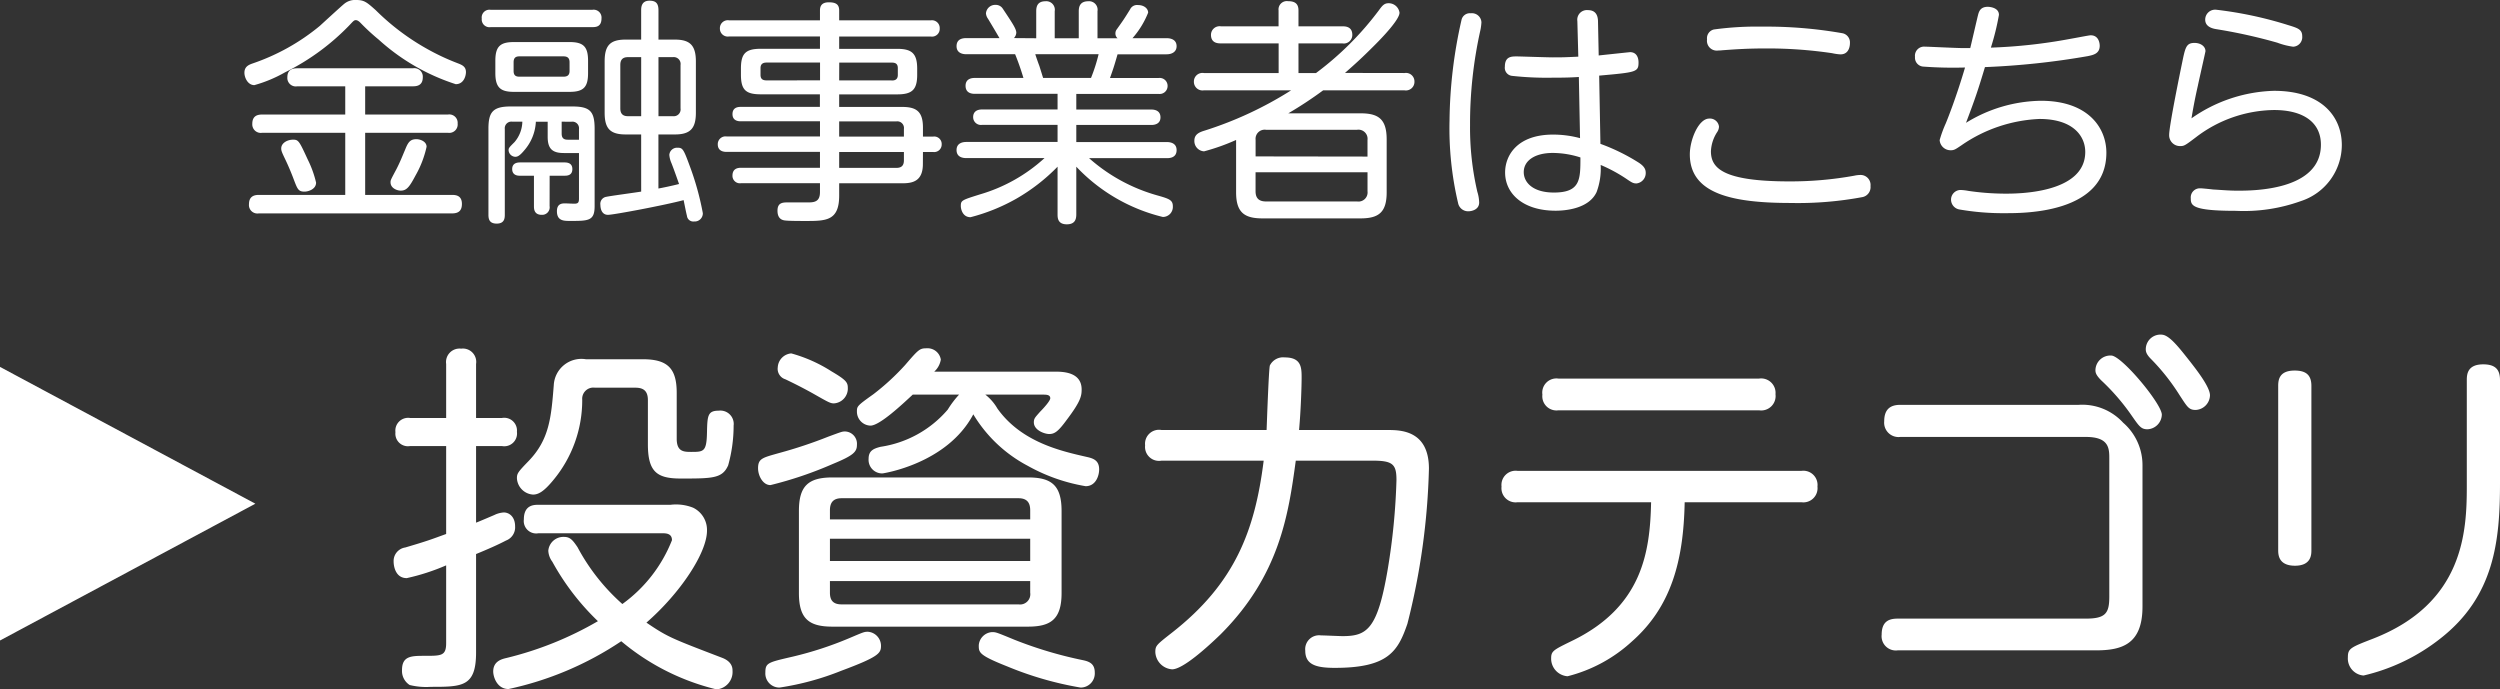 <svg xmlns="http://www.w3.org/2000/svg" width="137.06" height="37.795" viewBox="0 0 137.06 37.795">
  <rect x="0" y="0" width="137.06" height="37.795" fill="#333333" stroke="none"/>
  <g id="グループ_17" data-name="グループ 17" transform="translate(-423 -405.885)">
    <g id="グループ_6" data-name="グループ 6" transform="translate(-214 -316)">
      <path id="パス_1" data-name="パス 1" d="M6.513-10.01c.052,0,.13.026.247.143a11.682,11.682,0,0,0,1,.923A11.541,11.541,0,0,0,11.986-6.5c.442,0,.559-.455.559-.663,0-.3-.208-.39-.442-.481a12.535,12.535,0,0,1-1.716-.806A12.957,12.957,0,0,1,7.6-10.556c-.494-.442-.637-.559-1.066-.559a.935.935,0,0,0-.676.221c-.078.065-.2.169-1.326,1.2A11.671,11.671,0,0,1,.871-7.644C.65-7.566.4-7.475.4-7.124c0,.26.182.676.546.676a7.358,7.358,0,0,0,1.677-.7A12.74,12.74,0,0,0,6.149-9.724C6.383-9.971,6.409-10.01,6.513-10.01ZM3.068-3.458c-.312,0-.65.182-.65.481,0,.13.039.221.221.6.169.351.338.754.468,1.105.2.52.247.663.585.663.208,0,.637-.13.637-.494a5.729,5.729,0,0,0-.455-1.261C3.406-3.38,3.367-3.458,3.068-3.458Zm7.319.39c0-.286-.338-.416-.559-.416-.338,0-.455.169-.611.559-.182.429-.286.7-.481,1.079-.325.611-.325.611-.325.728,0,.325.364.455.559.455.338,0,.494-.234.819-.845A5.566,5.566,0,0,0,10.387-3.068ZM5.928-4.836H1.378c-.234,0-.546.052-.546.507a.467.467,0,0,0,.546.494h4.55V-.429H1.183C.9-.429.65-.325.65.078a.464.464,0,0,0,.533.507H11.778c.325,0,.546-.117.546-.52,0-.468-.338-.494-.546-.494H7.02V-3.835h4.537a.462.462,0,0,0,.533-.507.46.46,0,0,0-.533-.494H7.02V-6.383H9.633c.195,0,.546-.026.546-.494a.465.465,0,0,0-.546-.494H3.3c-.234,0-.546.052-.546.494a.465.465,0,0,0,.546.494H5.928ZM22.152-.611c-.3.052-1.677.234-1.911.286a.387.387,0,0,0-.325.442c0,.169.052.546.416.546.3,0,3.068-.52,4.147-.806.026.117.143.728.182.858a.347.347,0,0,0,.39.312.446.446,0,0,0,.481-.455A15.347,15.347,0,0,0,24.8-2.054c-.325-.884-.377-.962-.65-.962a.426.426,0,0,0-.455.39,1.382,1.382,0,0,0,.117.455c.13.325.325.884.416,1.144-.39.1-.91.208-1.131.247V-3.744h.91c.871,0,1.144-.364,1.144-1.2v-2.8c0-.871-.312-1.2-1.144-1.2H23.1v-1.6c0-.39-.143-.533-.494-.533-.455,0-.455.39-.455.533v1.6h-.858c-.871,0-1.144.351-1.144,1.2v2.8c0,.832.26,1.2,1.144,1.2h.858Zm0-4.134h-.728c-.286,0-.416-.143-.416-.429V-7.553c0-.286.13-.429.416-.429h.728Zm1.742-3.237a.375.375,0,0,1,.416.429v2.379a.375.375,0,0,1-.416.429H23.1V-7.982Zm-6.76,6.5h.845c.26,0,.4-.117.4-.364,0-.3-.221-.364-.429-.364H15.509c-.273,0-.429.117-.429.364,0,.273.195.364.4.364h.793V.182c0,.143,0,.481.429.481a.413.413,0,0,0,.429-.481Zm2.106-6.3c0-.78-.26-1.027-1.014-1.027H15.171c-.754,0-1.014.247-1.014,1.027v.676c0,.793.286,1.027,1.014,1.027h3.055c.78,0,1.014-.273,1.014-1.027Zm-1.014.559c0,.169-.065.312-.325.312H15.47c-.221,0-.312-.1-.312-.312V-7.7c0-.221.091-.325.312-.325H17.9c.26,0,.325.143.325.325Zm-1.2,2.782v.832c0,.663.273.884.884.884h.832v2.5c0,.182-.039.26-.182.273-.052.013-.481-.013-.572-.013-.156,0-.455,0-.455.429,0,.533.377.533.728.533,1,0,1.339,0,1.339-.806V-4.056c0-.962-.26-1.222-1.222-1.222H15c-.975,0-1.222.3-1.222,1.222V.663c0,.273.078.481.455.481.416,0,.442-.286.442-.481V-4.043a.362.362,0,0,1,.416-.4h.546a1.776,1.776,0,0,1-.429,1.118c-.286.286-.325.325-.325.442a.381.381,0,0,0,.364.364c.117,0,.234-.039.494-.351a2.573,2.573,0,0,0,.637-1.573Zm1.3,0a.361.361,0,0,1,.416.4v.585h-.624c-.26,0-.325-.143-.325-.338v-.65Zm-4.42-6.136a.426.426,0,0,0-.494.481.426.426,0,0,0,.494.468h5.564c.2,0,.507-.013.507-.481a.433.433,0,0,0-.507-.468ZM37.6-2.782h.559a.412.412,0,0,0,.468-.416.41.41,0,0,0-.468-.429H37.6v-.494c0-.871-.351-1.131-1.131-1.131H33.007v-.689h3.185c.819,0,1.092-.26,1.092-1.079v-.325c0-.832-.286-1.092-1.092-1.092H33.007v-.676h5.018a.423.423,0,0,0,.494-.442A.428.428,0,0,0,38.025-10H33.007v-.546c0-.364-.234-.442-.572-.442-.377,0-.481.2-.481.442V-10H26.975a.433.433,0,0,0-.507.442.433.433,0,0,0,.507.442h4.979v.676H28.7c-.832,0-1.079.273-1.079,1.079v.338c0,.845.273,1.079,1.092,1.079h3.237v.689H27.6c-.2,0-.442.065-.442.4,0,.3.221.39.442.39h4.355v.832H26.845a.425.425,0,0,0-.494.429c0,.416.39.416.494.416h5.109v.871H27.638c-.143,0-.481.013-.481.429a.408.408,0,0,0,.481.416h4.316v.494c0,.468-.247.559-.6.559H30.225c-.3,0-.6,0-.6.455,0,.3.117.494.39.533C30.225,1,30.9,1,31.148,1c1.131,0,1.859,0,1.859-1.391v-.676h3.458c.52,0,1.131-.078,1.131-1.053Zm-8.58-3.926c-.221,0-.325-.091-.325-.3v-.377c0-.208.117-.3.325-.3h2.938v.975Zm3.991-.975h2.847c.143,0,.364,0,.364.3v.377c0,.3-.234.312-.364.3H33.007ZM36.14-4.459a.366.366,0,0,1,.416.416v.416H33.007v-.832Zm.416,2.132c0,.3-.143.416-.416.416H33.007v-.871h3.549Zm6.032-6.7a.487.487,0,0,0,.13-.286c0-.208-.169-.468-.741-1.326a.45.45,0,0,0-.39-.208.506.506,0,0,0-.533.468.6.6,0,0,0,.117.3c.312.52.351.585.624,1.053h-1.82c-.416,0-.533.208-.533.442,0,.351.286.442.533.442h2.678a13.741,13.741,0,0,1,.455,1.3H40.443c-.091,0-.507,0-.507.429,0,.39.312.442.507.442H44.98v.858H40.833c-.312,0-.481.156-.481.416a.426.426,0,0,0,.481.429H44.98v.936H39.975c-.078,0-.533,0-.533.442,0,.39.338.442.533.442h4.29A8.961,8.961,0,0,1,40.716-.455c-.988.312-1.04.325-1.04.637,0,.156.091.611.533.611A10.311,10.311,0,0,0,42.718-.221,10.345,10.345,0,0,0,44.98-1.976V.637c0,.2.013.546.507.546.455,0,.52-.286.52-.546V-1.976A9.659,9.659,0,0,0,50.752.78.55.55,0,0,0,51.3.195c0-.351-.208-.416-.9-.611a9.494,9.494,0,0,1-3.692-2.028H50.96c.13,0,.546,0,.546-.442,0-.377-.325-.442-.546-.442H46.007v-.936h4.121c.169,0,.494-.052.494-.416s-.3-.429-.494-.429H46.007v-.858h4.511a.434.434,0,0,0,.494-.429.433.433,0,0,0-.494-.442H47.853c.169-.468.234-.663.416-1.3H50.96c.3,0,.546-.143.546-.442,0-.377-.338-.442-.546-.442H49.088a4.789,4.789,0,0,0,.858-1.4c0-.221-.221-.416-.559-.416a.419.419,0,0,0-.429.234c-.338.546-.377.6-.728,1.092a.353.353,0,0,0-.078.221.337.337,0,0,0,.117.273h-1.1V-10.5a.468.468,0,0,0-.507-.546c-.468,0-.52.325-.52.546v1.482H44.824V-10.5a.468.468,0,0,0-.507-.546c-.455,0-.507.312-.507.546v1.482Zm1.6,2.184c-.039-.117-.052-.169-.208-.663-.013-.026-.195-.533-.221-.637h3.471a9.241,9.241,0,0,1-.416,1.3Zm16.549-.273c.546-.481.9-.793,1.651-1.547.4-.4,1.339-1.378,1.339-1.755a.6.6,0,0,0-.6-.52c-.247,0-.351.143-.533.39A16.888,16.888,0,0,1,59.15-7.111h-.962V-8.736h2.405a.467.467,0,0,0,.546-.468c0-.468-.4-.468-.546-.468H58.188v-.871c0-.4-.234-.507-.572-.507a.456.456,0,0,0-.52.507v.871H53.937a.472.472,0,0,0-.546.468c0,.468.4.468.546.468H57.1v1.625H53a.47.47,0,0,0-.546.481A.472.472,0,0,0,53-6.162h4.784a20.26,20.26,0,0,1-4.719,2.2c-.3.091-.585.2-.585.559a.564.564,0,0,0,.533.585,11.556,11.556,0,0,0,1.755-.624V-.572c0,1.105.455,1.43,1.443,1.43h5.382c1,0,1.43-.338,1.43-1.43v-2.9c0-1.118-.455-1.43-1.43-1.43H57.629A21.732,21.732,0,0,0,59.54-6.162H64a.47.47,0,0,0,.546-.481A.467.467,0,0,0,64-7.111Zm-4.9,4.576v-.91A.5.5,0,0,1,56.407-4H61.4a.5.5,0,0,1,.572.559v.91Zm6.136.871v1.04a.5.5,0,0,1-.572.559H56.407c-.416,0-.572-.208-.572-.559v-1.04Zm12.7-5.3c2.041-.182,2.158-.195,2.158-.728,0-.143-.039-.559-.468-.559-.013,0-1.482.156-1.716.182l-.039-1.9c-.013-.351-.169-.585-.546-.585a.528.528,0,0,0-.585.6l.052,1.95c-.806.039-.923.039-1.4.039-.3,0-1.807-.052-1.976-.052-.286,0-.65,0-.65.559a.444.444,0,0,0,.39.507,17.56,17.56,0,0,0,2.236.1c.728,0,1.053-.013,1.43-.039l.065,3.354a5.655,5.655,0,0,0-1.482-.195c-1.937,0-2.626,1.118-2.626,2.08,0,1.157.988,2.093,2.769,2.093.494,0,1.82-.091,2.249-1.027a3.676,3.676,0,0,0,.221-1.482,8.389,8.389,0,0,1,1.378.741c.325.221.4.273.585.273a.571.571,0,0,0,.507-.585c0-.2-.091-.364-.39-.559a10.816,10.816,0,0,0-2.093-1.027ZM73.645-2.483c0,1.209,0,1.924-1.456,1.924-1.157,0-1.651-.559-1.651-1.118,0-.65.637-1.053,1.586-1.053A4.987,4.987,0,0,1,73.645-2.483ZM66.469-4.5A17.835,17.835,0,0,0,66.937.013a.559.559,0,0,0,.572.455c.156,0,.585-.078.585-.481a2.127,2.127,0,0,0-.1-.585,15.549,15.549,0,0,1-.4-3.653,23.5,23.5,0,0,1,.559-5.174,2.706,2.706,0,0,0,.065-.468.522.522,0,0,0-.585-.494.467.467,0,0,0-.507.364A25.789,25.789,0,0,0,66.469-4.5ZM85.1-1.17c-3.666,0-4.3-.741-4.3-1.651a2.081,2.081,0,0,1,.351-1.066.571.571,0,0,0,.091-.286.5.5,0,0,0-.533-.442c-.585,0-1.066,1.157-1.066,1.963,0,2.171,2.34,2.665,5.538,2.665a19.181,19.181,0,0,0,3.939-.325.555.555,0,0,0,.429-.6.548.548,0,0,0-.559-.611,1.676,1.676,0,0,0-.325.039A19.52,19.52,0,0,1,85.1-1.17ZM80.587-8.957a.538.538,0,0,0,.611.611,1.936,1.936,0,0,0,.221-.013c.7-.052,1.365-.1,2.4-.1a24.179,24.179,0,0,1,3.627.26,2.811,2.811,0,0,0,.455.065c.52,0,.52-.559.52-.624a.512.512,0,0,0-.4-.533,24.1,24.1,0,0,0-4.433-.364,17.156,17.156,0,0,0-2.626.156A.492.492,0,0,0,80.587-8.957ZM95.823-7.436a42.35,42.35,0,0,0,5.629-.6c.325-.065.663-.143.663-.572,0-.026,0-.572-.494-.572-.091,0-.741.13-1.118.195a28.733,28.733,0,0,1-4.355.481A13.816,13.816,0,0,0,96.59-10.3c0-.416-.546-.442-.611-.442-.429,0-.494.286-.546.494s-.4,1.716-.416,1.768h-.442c-.325,0-1.872-.078-2.054-.078a.5.5,0,0,0-.533.559.49.49,0,0,0,.429.533,22.225,22.225,0,0,0,2.314.052c-.494,1.677-.962,2.834-1.053,3.055a6.689,6.689,0,0,0-.338.923.6.6,0,0,0,.611.559c.195,0,.273-.065.585-.273a8.1,8.1,0,0,1,4.277-1.443c1.872,0,2.509.962,2.509,1.807,0,2.288-3.731,2.288-4.381,2.288A14.118,14.118,0,0,1,94.913-.65,2.82,2.82,0,0,0,94.471-.7a.53.53,0,0,0-.507.533.55.55,0,0,0,.442.533A13.992,13.992,0,0,0,96.98.572c1.027,0,5.5,0,5.5-3.315,0-1.365-1-2.847-3.588-2.847a8,8,0,0,0-4.108,1.209C95.316-5.785,95.446-6.188,95.823-7.436Zm17.394-1.69c0-.39-.26-.455-.806-.624a21.285,21.285,0,0,0-3.913-.832.545.545,0,0,0-.6.546c0,.364.351.481.611.52a28.838,28.838,0,0,1,3.341.741,3.973,3.973,0,0,0,.871.221A.524.524,0,0,0,113.217-9.126Zm2.171,5.967c0-1.586-1.131-2.977-3.718-2.977a8.244,8.244,0,0,0-4.524,1.508c.065-.39.169-1,.351-1.794.052-.26.416-1.859.416-1.885,0-.273-.273-.455-.6-.455-.455,0-.507.247-.676,1.066-.091.442-.715,3.471-.715,3.978a.593.593,0,0,0,.624.611c.195,0,.26-.039.858-.494a7.185,7.185,0,0,1,4.264-1.482c1.664,0,2.574.715,2.574,1.9,0,2.522-3.744,2.522-4.563,2.522-.481,0-.871-.039-1.352-.065-.1-.013-.585-.065-.7-.065a.5.5,0,0,0-.52.546c0,.4.065.689,2.483.689a9.215,9.215,0,0,0,3.549-.533A3.245,3.245,0,0,0,115.388-3.159Z" transform="translate(650 733)" fill="#fff"/>
    </g>
    <path id="多角形_1" data-name="多角形 1" d="M7.5,0,15,14H0Z" transform="translate(437 426) rotate(90)" fill="#fff"/>
    <path id="パス_7" data-name="パス 7" d="M15.28-6.88c.22,0,.56,0,.56.38A7.862,7.862,0,0,1,13.12-3a11.2,11.2,0,0,1-2.46-3.12c-.26-.38-.4-.56-.74-.56a.83.83,0,0,0-.86.76,1.094,1.094,0,0,0,.22.6,13.517,13.517,0,0,0,2.5,3.26A18.73,18.73,0,0,1,6.76-.04C6.5.02,6.04.14,6.04.7c0,.28.2.96.84.96A17.778,17.778,0,0,0,13.06-.96a12.774,12.774,0,0,0,5.22,2.64A.956.956,0,0,0,19.16.66c0-.12,0-.48-.54-.7-2.82-1.08-3-1.14-4.18-1.94,1.88-1.64,3.32-3.84,3.32-5.04A1.353,1.353,0,0,0,17-8.28a2.525,2.525,0,0,0-1.24-.16H8.52c-.24,0-.8,0-.8.8a.682.682,0,0,0,.8.76ZM5.1-5.74c.68-.28,1.18-.5,1.64-.74a.773.773,0,0,0,.5-.78c0-.52-.32-.76-.62-.76a1.38,1.38,0,0,0-.52.14c-.14.06-.84.36-1,.42v-4.2H6.52a.7.7,0,0,0,.82-.78.7.7,0,0,0-.82-.76H5.1v-2.96A.732.732,0,0,0,4.28-17a.739.739,0,0,0-.82.84v2.96H1.48a.7.7,0,0,0-.8.78.688.688,0,0,0,.8.76H3.46v4.82c-.88.32-1.02.38-2.24.74a.75.75,0,0,0-.64.78c0,.2.08.9.72.9a11.73,11.73,0,0,0,2.16-.7V-.86c0,.7-.26.7-1.16.7-.74,0-1.26,0-1.26.78a.913.913,0,0,0,.42.82,3.765,3.765,0,0,0,1.16.1c1.72,0,2.48,0,2.48-1.88Zm11-8.84c0-1.34-.5-1.84-1.86-1.84H11.12A1.518,1.518,0,0,0,9.36-15c-.14,1.76-.24,2.98-1.38,4.16-.58.6-.64.68-.64.94a.947.947,0,0,0,.88.9c.28,0,.58-.14,1.12-.8a6.849,6.849,0,0,0,1.58-4.4.613.613,0,0,1,.7-.66h2.22c.46,0,.68.2.68.68v2.42c0,1.52.5,1.88,1.8,1.88,1.74,0,2.28,0,2.6-.72a8.074,8.074,0,0,0,.3-2.18.732.732,0,0,0-.82-.82c-.6,0-.62.28-.64,1.18-.02,1.08-.18,1.08-.88,1.08-.4,0-.78-.02-.78-.72ZM37.2-8.1c0-1.42-.56-1.84-1.84-1.84H24.64c-1.34,0-1.84.48-1.84,1.84v4.5c0,1.42.56,1.84,1.84,1.84H35.36c1.24,0,1.84-.4,1.84-1.84ZM35.48-6.58v1.22H24.5V-6.58ZM24.5-7.64v-.5c0-.42.18-.66.64-.66h9.7c.46,0,.64.24.64.66v.5ZM35.48-4.26v.64a.563.563,0,0,1-.64.64h-9.7c-.46,0-.64-.22-.64-.64v-.64Zm-3.9-10.22a5.251,5.251,0,0,0-.62.82,6,6,0,0,1-3.68,2.04c-.4.1-.66.22-.66.66a.745.745,0,0,0,.76.8c.02,0,3.54-.52,4.98-3.24a7.625,7.625,0,0,0,2.98,2.82,9.8,9.8,0,0,0,3.18,1.12c.56,0,.74-.58.74-.92,0-.48-.3-.6-.66-.68-1.4-.32-3.6-.8-4.92-2.66a2.64,2.64,0,0,0-.66-.76h3.14c.2,0,.42,0,.42.2,0,.14-.36.54-.56.74-.26.3-.34.36-.34.58,0,.44.6.64.84.64.3,0,.5-.14.98-.8.74-.98.8-1.28.8-1.64,0-.96-1.02-.98-1.48-.98h-6.6a1.15,1.15,0,0,0,.36-.66.736.736,0,0,0-.78-.62c-.38,0-.44.06-1.18.92a13.016,13.016,0,0,1-1.74,1.6c-.9.64-.9.66-.9.96a.768.768,0,0,0,.74.76c.52,0,1.8-1.22,2.32-1.7Zm-9.94-1.5a.6.6,0,0,0,.42.66c.5.24.9.44,1.48.76.88.5.98.56,1.18.56a.813.813,0,0,0,.76-.86c0-.3-.12-.44-.9-.9a8.023,8.023,0,0,0-2.2-.98A.807.807,0,0,0,21.64-15.98Zm4.34,4.26a.676.676,0,0,0-.64-.74c-.16,0-.16,0-.92.28a24.89,24.89,0,0,1-2.7.9c-.92.26-1.16.3-1.16.84,0,.4.26.92.68.92a20.944,20.944,0,0,0,3.42-1.16C25.78-11.14,25.98-11.34,25.98-11.72Zm.6,10.24c-.2,0-.24.02-1.04.36a19.418,19.418,0,0,1-3.06,1C21.1.2,20.96.22,20.96.76a.772.772,0,0,0,.78.82A15.014,15.014,0,0,0,25.12.66C27.16-.1,27.3-.3,27.3-.7A.774.774,0,0,0,26.58-1.48Zm6.08.74c0,.4,0,.54,1.56,1.16a18.539,18.539,0,0,0,4.02,1.16.775.775,0,0,0,.78-.82c0-.46-.26-.6-.64-.68a22.363,22.363,0,0,1-3.76-1.12c-1.02-.42-1.02-.42-1.24-.42A.781.781,0,0,0,32.66-.74Zm17.56-11.8c.1-1.1.14-2.42.14-2.86,0-.54,0-1.12-.92-1.12a.811.811,0,0,0-.82.44c-.06.16-.16,3.02-.18,3.54H42.68a.766.766,0,0,0-.9.84.766.766,0,0,0,.9.84h5.6c-.48,3.84-1.58,6.74-5.04,9.44-.84.66-.9.7-.9,1.06a.991.991,0,0,0,.92.94c.6,0,1.98-1.26,2.66-1.92,3.24-3.24,3.72-6.58,4.12-9.52h4.22c1.1,0,1.3.2,1.3,1.06a35.539,35.539,0,0,1-.48,4.9c-.56,3.3-1.14,3.66-2.48,3.66-.16,0-1-.04-1.18-.04a.762.762,0,0,0-.86.84c0,.76.58.94,1.62.94,2.92,0,3.46-.9,3.98-2.42a38.021,38.021,0,0,0,1.18-8.5c0-2.12-1.58-2.12-2.28-2.12Zm19.3,3.96c-.06,2.7-.46,5.74-4.38,7.62-.98.48-1.1.54-1.1.94a.968.968,0,0,0,.9.98,8.162,8.162,0,0,0,3.52-1.9c2.16-1.9,2.84-4.42,2.9-7.64h6.4a.777.777,0,0,0,.88-.86.777.777,0,0,0-.88-.86H62.2a.777.777,0,0,0-.88.86.777.777,0,0,0,.88.86Zm-5.08-6.78a.777.777,0,0,0-.88.88.777.777,0,0,0,.88.86h11a.79.79,0,0,0,.9-.88.791.791,0,0,0-.9-.86Zm18.74,1.44c-.52,0-.88.22-.88.9a.788.788,0,0,0,.88.86H93.36c1.26,0,1.28.62,1.28,1.18V-3.4c0,.9-.2,1.2-1.28,1.2H83.04c-.44,0-.88.12-.88.88a.781.781,0,0,0,.88.86H93.9c1.42,0,2.56-.32,2.56-2.4v-7.76a3.073,3.073,0,0,0-1.06-2.32,3.039,3.039,0,0,0-2.44-.98Zm14.4-3.84a.806.806,0,0,0-.94.78c0,.1,0,.26.28.54a11.6,11.6,0,0,1,1.58,2c.42.64.5.8.88.8a.825.825,0,0,0,.78-.8c0-.46-.74-1.4-1.08-1.84C98.54-16.96,98-17.68,97.58-17.76Zm-2.8,1.14a.819.819,0,0,0-.9.8c0,.14.04.28.32.56a11.87,11.87,0,0,1,1.66,1.92c.42.6.52.76.88.76a.825.825,0,0,0,.78-.8C97.52-13.96,95.4-16.52,94.78-16.62Zm10.94,1.66c0-.6-.3-.84-.92-.84-.82,0-.9.48-.9.84v9c0,.26.02.86.92.86s.9-.62.9-.86Zm8.52,5.5c0,2.48-.16,6.42-5.14,8.36-1.24.48-1.38.54-1.38,1.02a.936.936,0,0,0,.86,1,10.723,10.723,0,0,0,4.2-2.02c2.98-2.32,3.28-5.38,3.28-8.54v-5.64c0-.56-.24-.86-.92-.86-.86,0-.9.54-.9.86Z" transform="translate(444 442)" fill="#fff"/>
  </g>
</svg>
